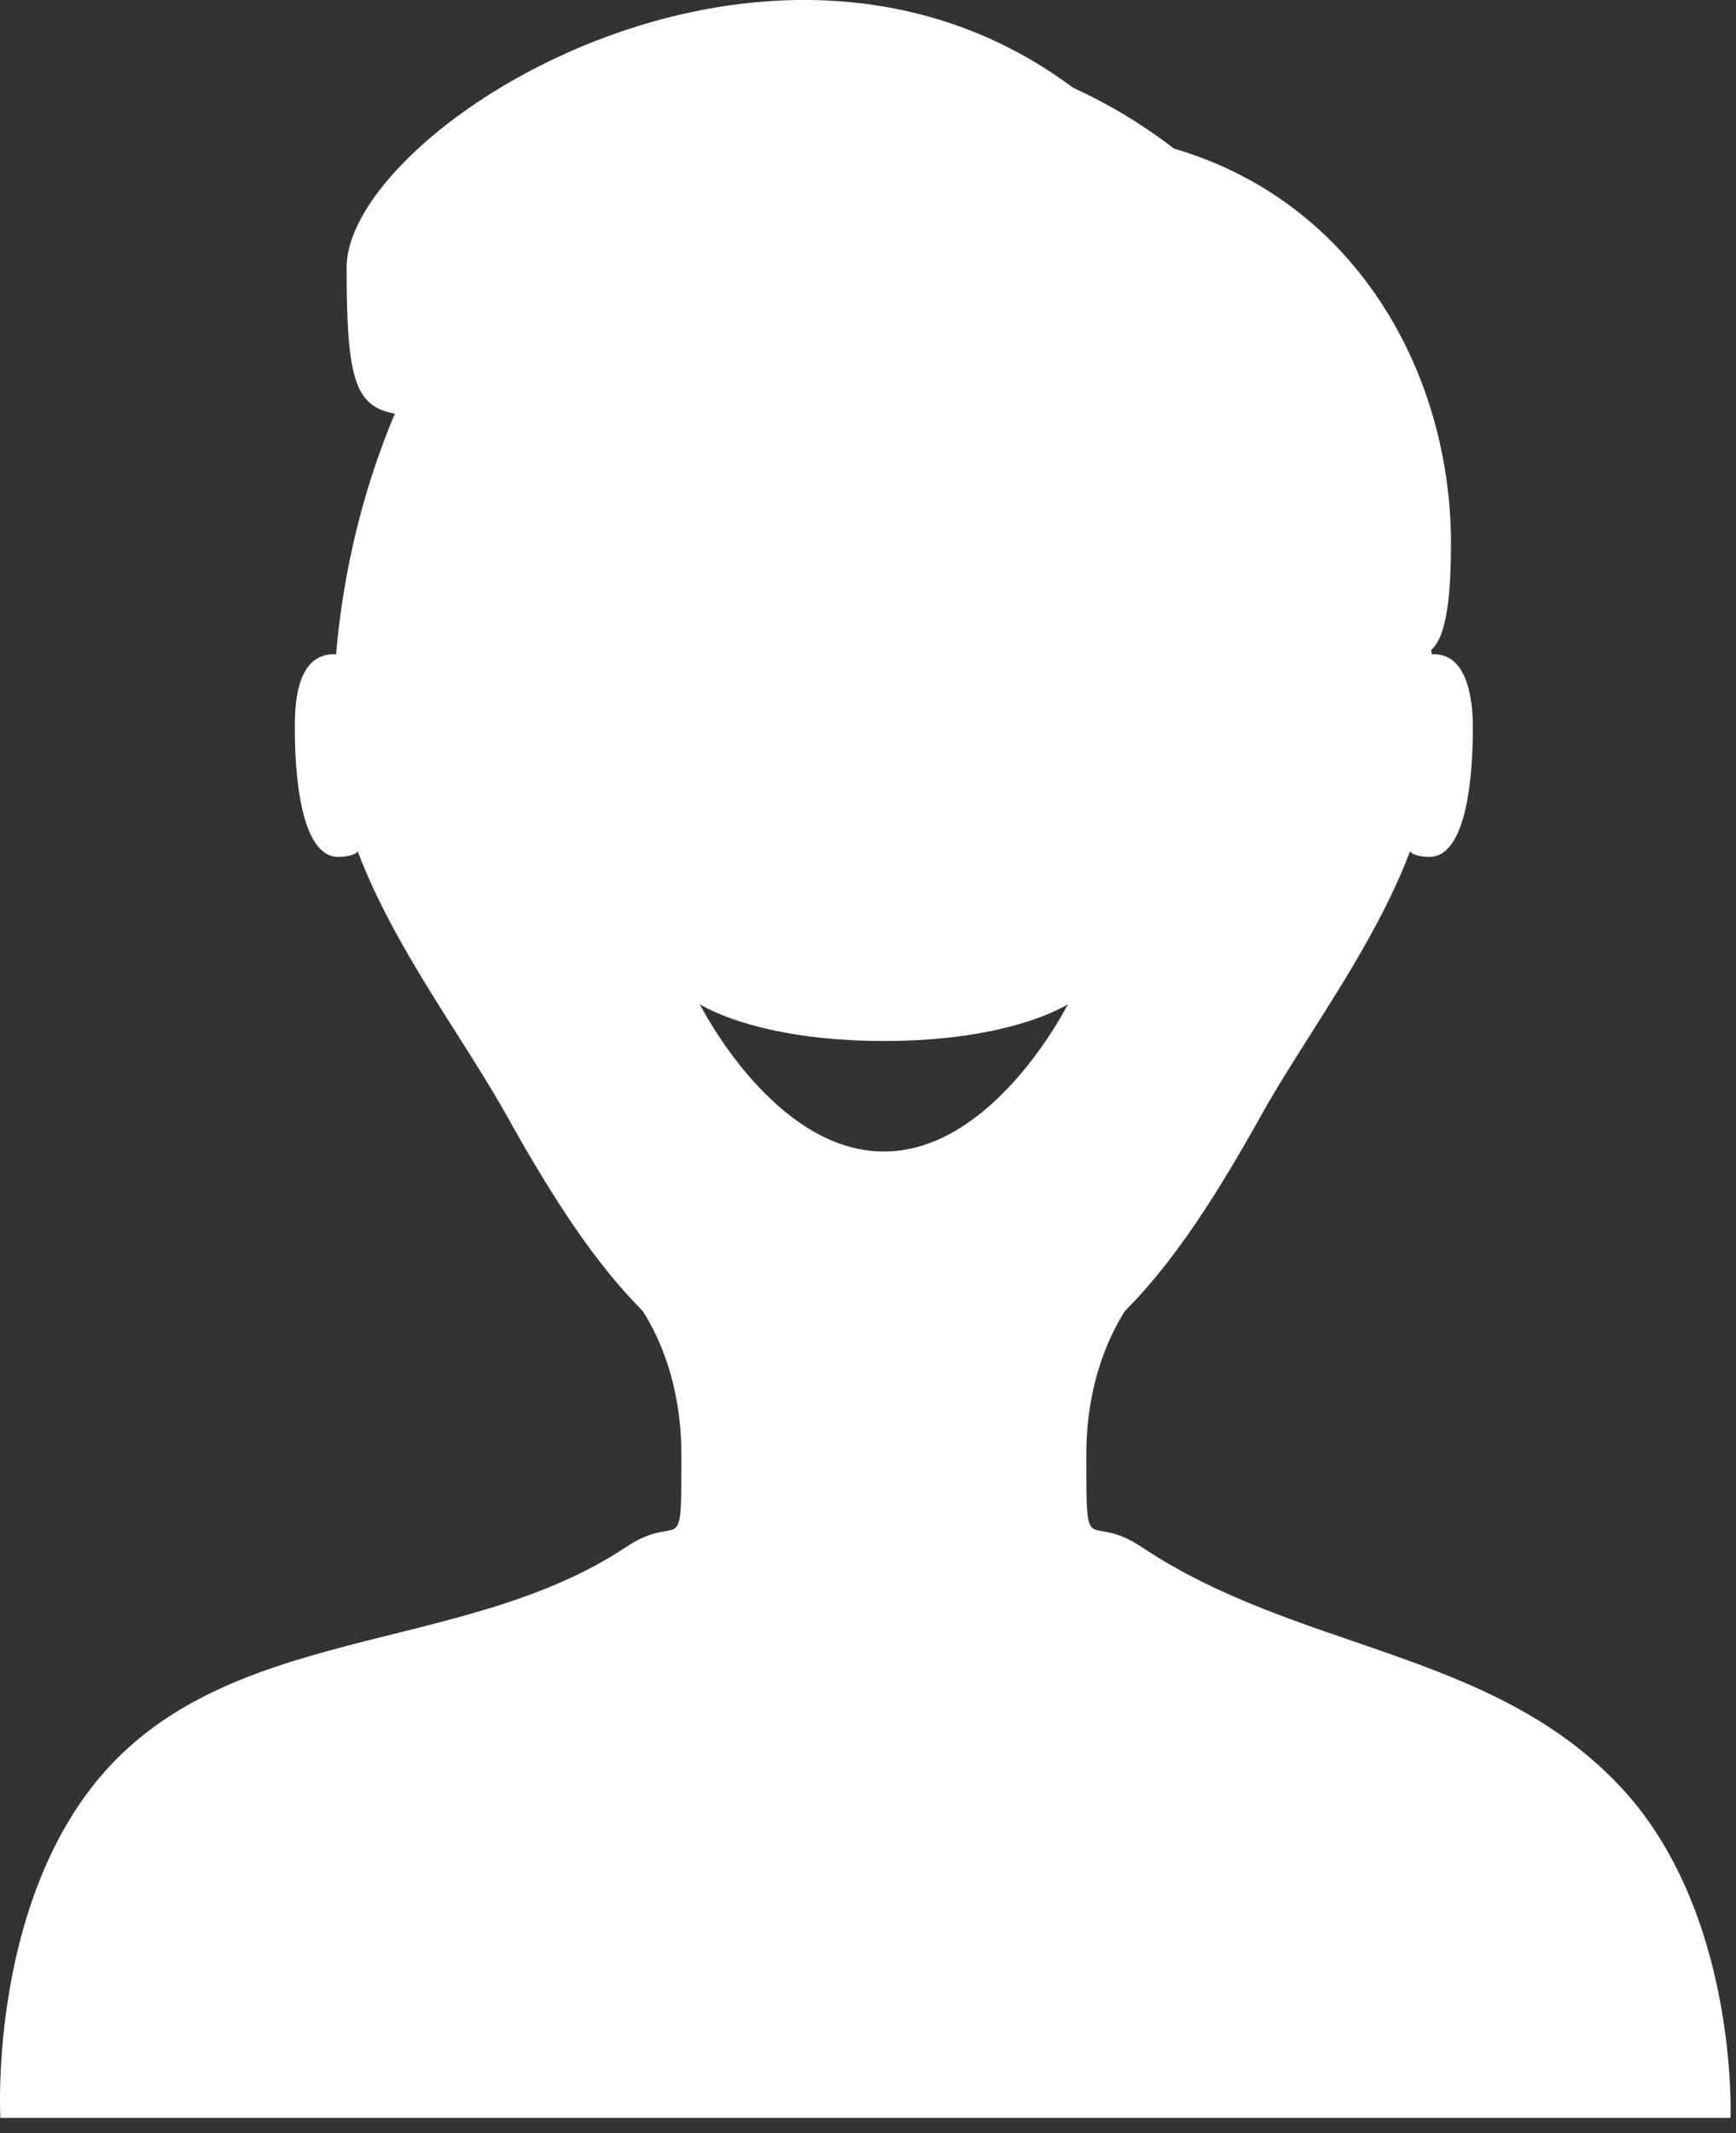<svg width="57" height="70" viewBox="0 0 57 70" fill="none" xmlns="http://www.w3.org/2000/svg">
<rect x="0" y="0" width="57" height="70" fill="#333333" stroke="none"/>
<path fill-rule="evenodd" clip-rule="evenodd" d="M46.938 28.118C48.359 28.118 48.359 24.498 48.359 23.887C48.359 23.482 48.359 21.47 47.086 21.47C47.059 21.47 47.032 21.47 47.007 21.471C47.007 21.471 47.007 21.47 47.007 21.471C46.032 10.258 38.351 1.527 29.02 1.527C19.69 1.527 12.009 10.258 11.034 21.47C11.034 21.47 11.034 21.47 11.034 21.47C11.008 21.47 10.982 21.47 10.955 21.47C9.681 21.47 9.681 23.277 9.681 23.887C9.681 24.498 9.681 28.118 11.102 28.118C11.454 28.118 11.648 28.045 11.746 27.943C12.552 30.067 13.832 32.085 15.017 33.953C15.595 34.866 16.152 35.743 16.619 36.579C19.883 42.42 22.842 46.248 29.02 46.248C35.199 46.248 38.158 42.42 41.422 36.579C41.889 35.743 42.445 34.866 43.024 33.953C44.209 32.085 45.489 30.067 46.295 27.943C46.392 28.045 46.587 28.118 46.938 28.118ZM29.02 34.161C24.79 34.161 22.977 32.953 22.977 32.953C22.977 32.953 25.394 37.788 29.02 37.788C32.646 37.788 35.064 32.953 35.064 32.953C35.064 32.953 33.251 34.161 29.02 34.161Z" fill="white"/>
<path d="M47.642 17.844C47.642 30.194 39.525 6.966 29.511 6.966C22.642 6.966 16.702 13.951 13.257 13.614C11.68 13.459 11.381 12.656 11.381 8.779C11.381 3.944 27.128 -5.726 37.131 4.548C44.008 5.757 47.642 11.8 47.642 17.844Z" fill="white"/>
<path d="M20.56 42.304H37.481C37.481 42.304 35.668 44.117 35.668 47.743C35.668 51.37 35.668 49.556 37.481 50.765C42.636 54.202 48.948 54.111 53.195 58.622C57.084 62.753 56.82 69.5 56.82 69.5H29.02H0.012C0.012 69.5 -0.359 62.963 3.034 58.622C7.266 53.207 15.12 54.391 20.56 50.765C22.373 49.556 22.373 51.37 22.373 47.743C22.373 44.117 20.56 42.304 20.56 42.304Z" fill="white"/>
</svg>
